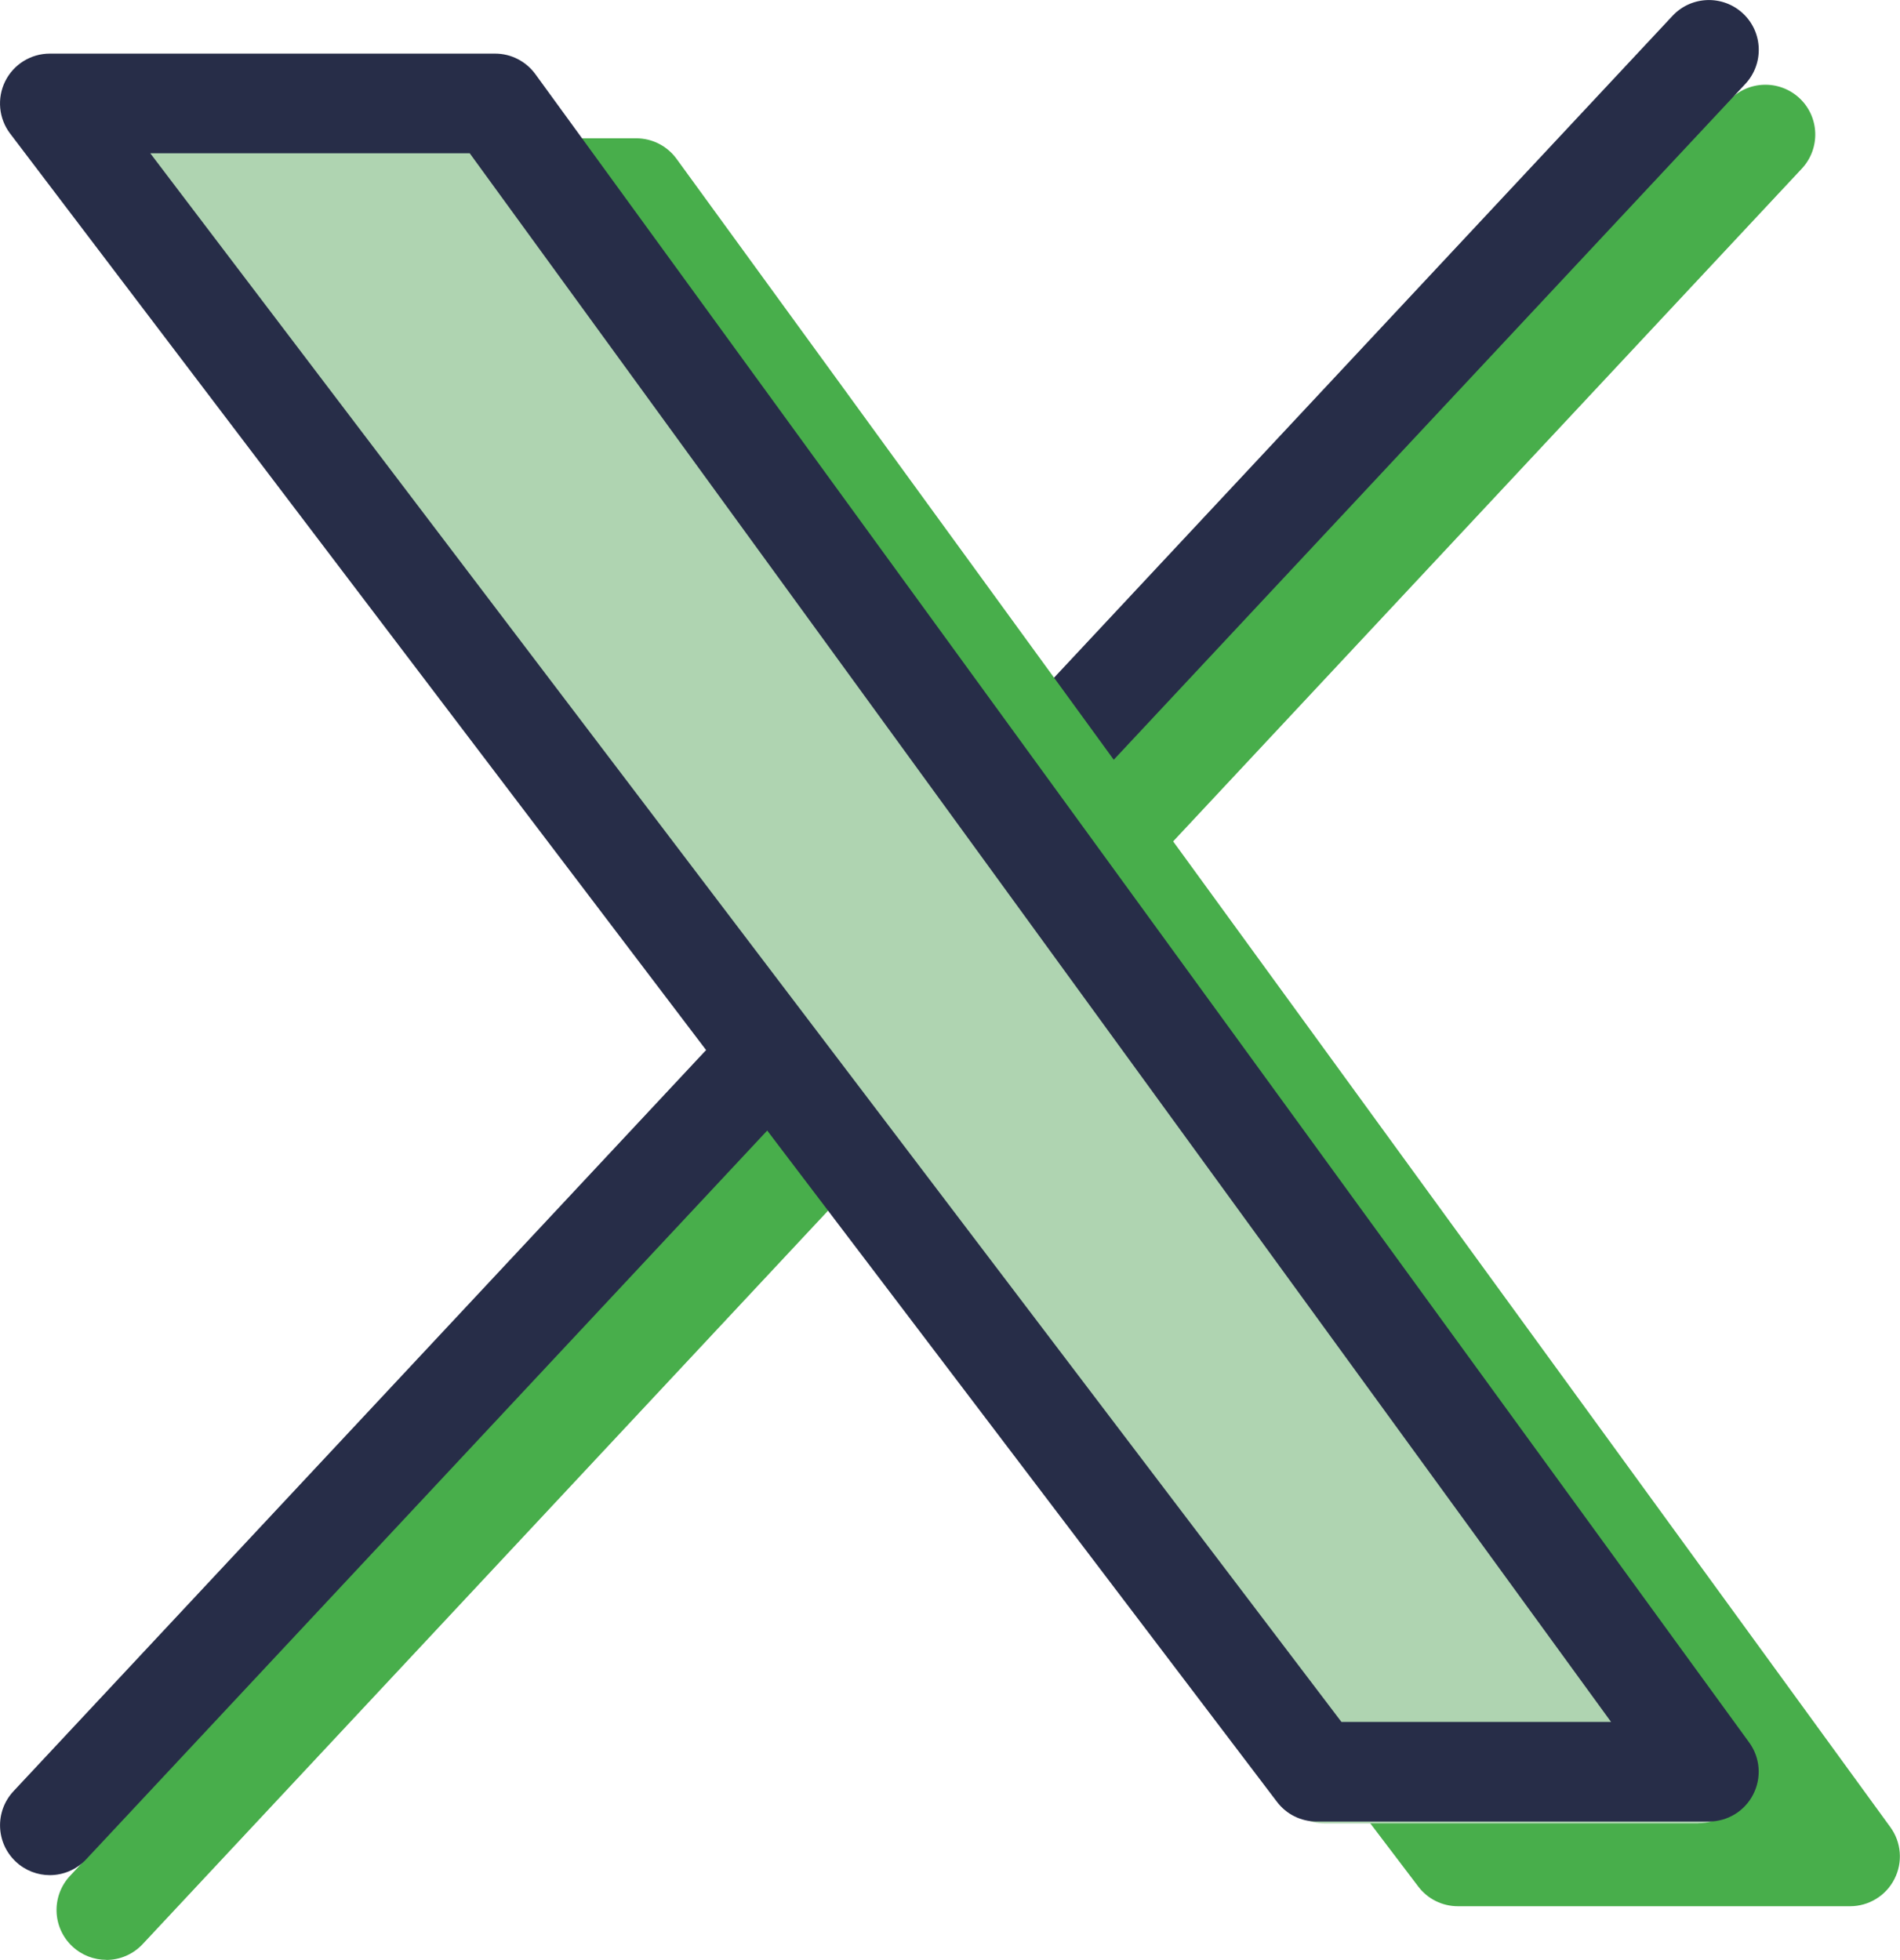 <?xml version="1.0" encoding="UTF-8"?>
<svg xmlns="http://www.w3.org/2000/svg" id="Layer_2" viewBox="0 0 190.69 196.7">
  <defs>
    <style>.cls-1{fill:#afd4b1;}.cls-2{fill:#272d48;}.cls-3{fill:#48ae4b;}</style>
  </defs>
  <g id="Layer_1-2">
    <path class="cls-3" d="m10.67,196.7c-1.22,0-2.45-.45-3.41-1.35-2.02-1.89-2.12-5.05-.24-7.07L173.53,10.09c1.89-2.02,5.05-2.12,7.07-.24,2.02,1.89,2.12,5.05.24,7.07L14.32,195.12c-.98,1.05-2.32,1.59-3.65,1.59Z"></path>
    <path class="cls-2" d="m5,188.2c-1.22,0-2.45-.45-3.41-1.35-2.02-1.89-2.12-5.05-.24-7.07L167.86,1.59c1.89-2.02,5.05-2.12,7.07-.24,2.02,1.89,2.12,5.05.24,7.07L8.65,186.61c-.98,1.05-2.32,1.59-3.65,1.59Z"></path>
    <path class="cls-3" d="m185.69,191.32h-39.37c-1.56,0-3.04-.73-3.98-1.98L15.19,21.91c-1.15-1.51-1.34-3.55-.5-5.25.84-1.7,2.58-2.78,4.48-2.78h44.69c1.6,0,3.1.77,4.04,2.06l121.82,167.44c1.11,1.52,1.27,3.53.41,5.21-.85,1.68-2.58,2.73-4.46,2.73Z"></path>
    <path class="cls-1" d="m170.45,183.01h-37.52c-1.49,0-2.89-.7-3.8-1.88L7.94,21.53c-1.09-1.44-1.28-3.38-.47-5,.8-1.62,2.46-2.65,4.27-2.65h42.6c1.52,0,2.96.73,3.85,1.96l116.12,159.59c1.05,1.45,1.21,3.37.39,4.97-.81,1.6-2.45,2.6-4.25,2.6Z"></path>
    <path class="cls-2" d="m171.51,182.82h-39.37c-1.56,0-3.04-.73-3.98-1.98L1.02,13.41c-1.15-1.51-1.34-3.55-.5-5.25.84-1.7,2.58-2.78,4.48-2.78h44.69c1.6,0,3.1.77,4.04,2.06l121.82,167.44c1.11,1.52,1.27,3.53.41,5.21-.85,1.68-2.58,2.73-4.46,2.73Zm-36.88-10h27.06L47.14,15.38H15.08l119.55,157.44Z"></path>
  </g>
</svg>
